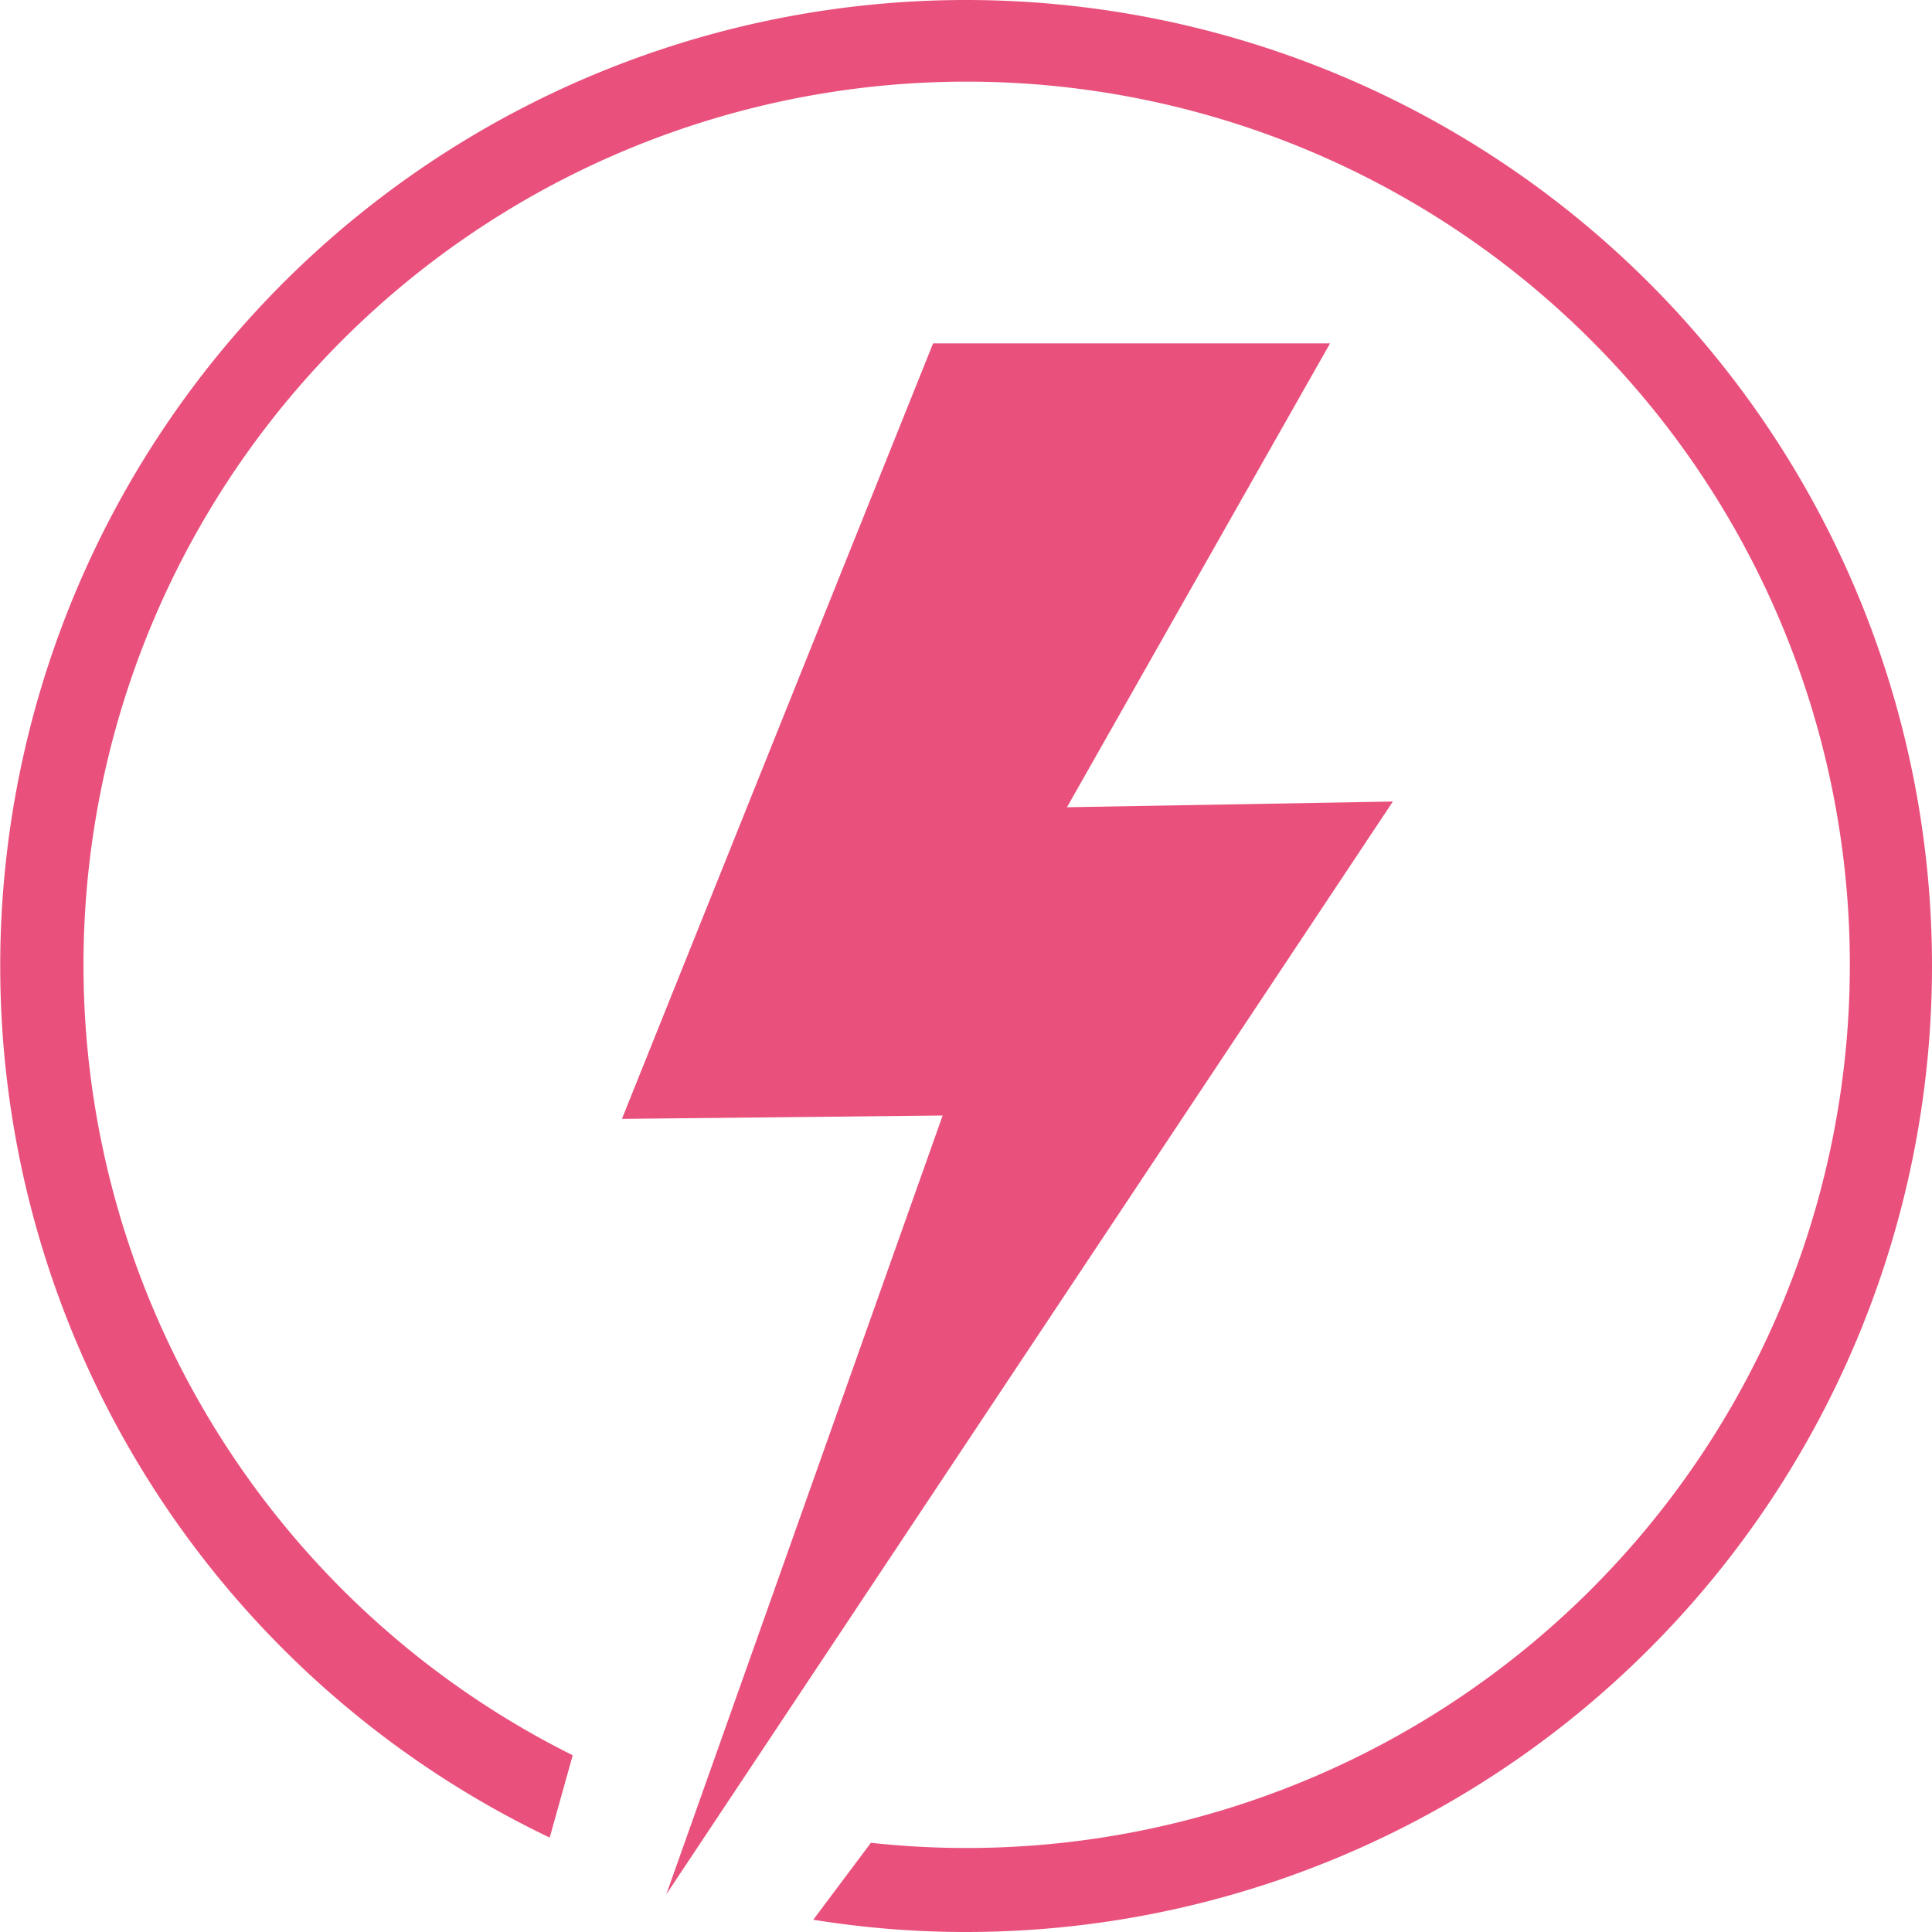 <svg id="レイヤー_1" data-name="レイヤー 1" xmlns="http://www.w3.org/2000/svg" viewBox="0 0 115 115"><defs><style>.cls-1{fill:#e9517c;}</style></defs><title>アートボード 2</title><path class="cls-1" d="M57.5,0A57.5,57.5,0,0,0,32.72,109.38l1.37-4.9a52.57,52.57,0,1,1,17.75,5.21l-3.43,4.58a56.79,56.79,0,0,0,9.09.73,57.5,57.5,0,0,0,0-115Z"/><polygon class="cls-1" points="55.54 20.44 37.02 66.6 56.11 66.4 39.66 112.76 82.91 47.71 63.51 48.05 79.17 20.44 55.54 20.44"/></svg>